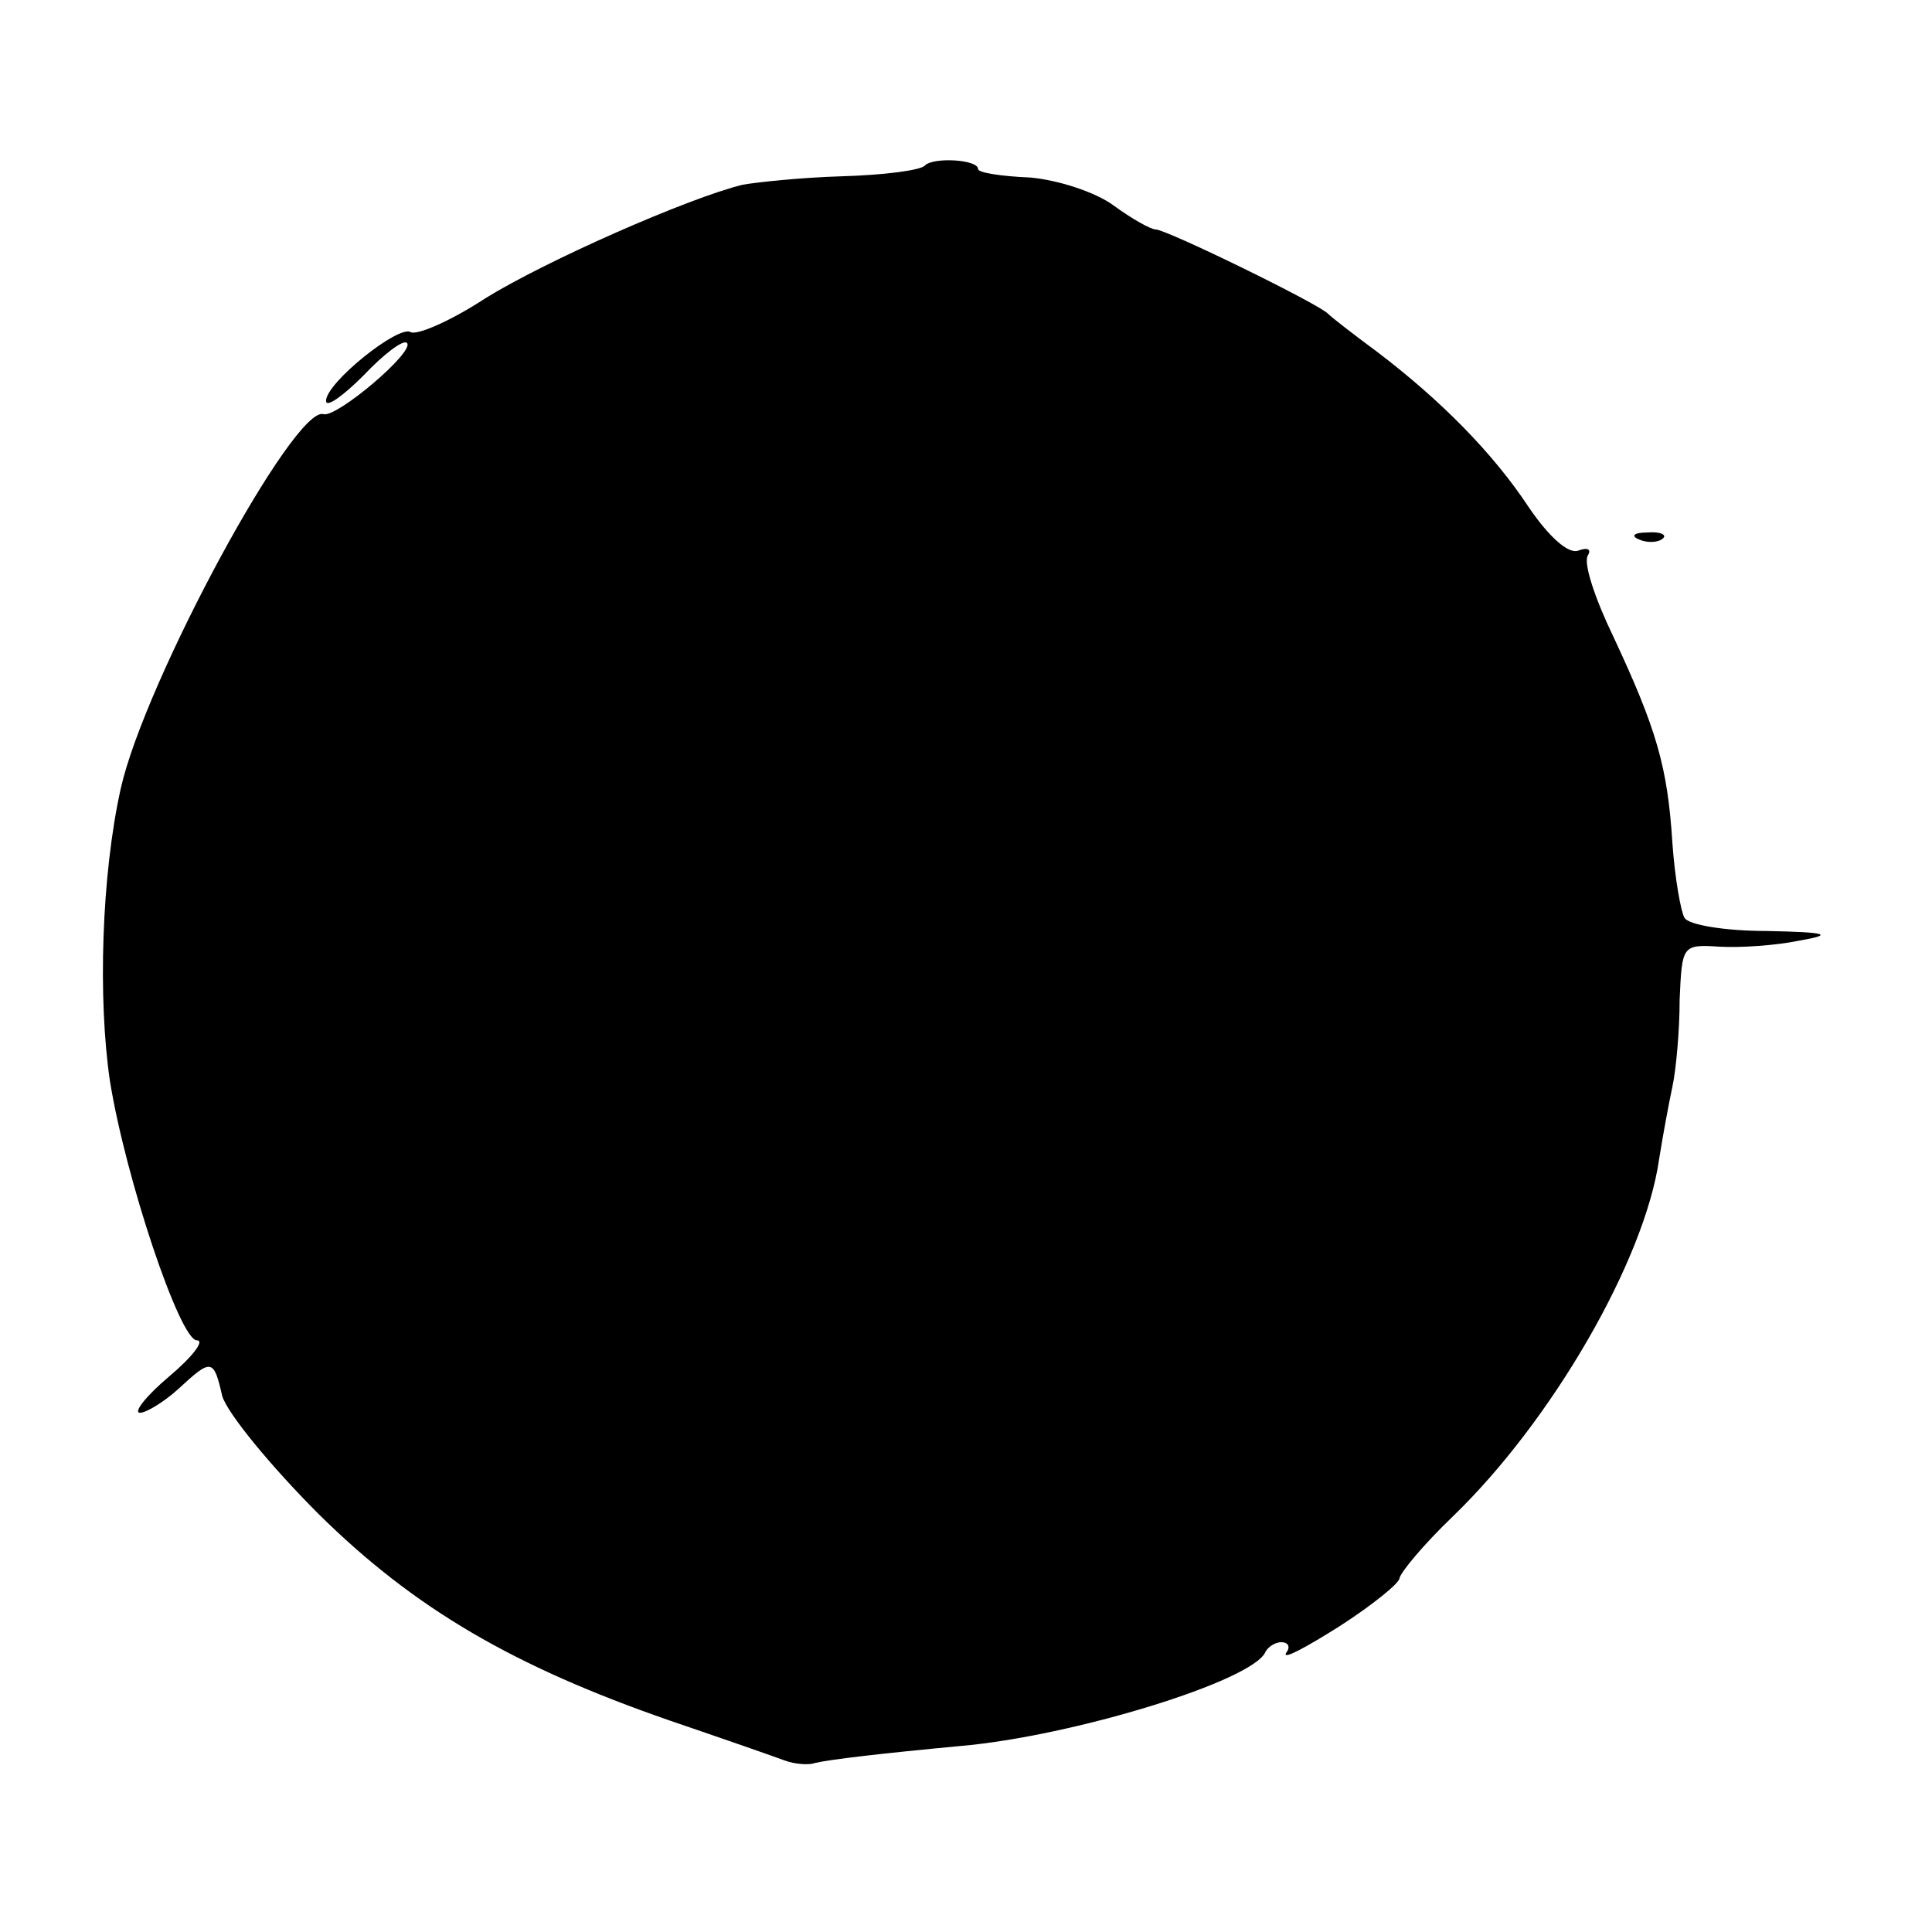 <?xml version="1.0" standalone="no"?>
<!DOCTYPE svg PUBLIC "-//W3C//DTD SVG 20010904//EN"
 "http://www.w3.org/TR/2001/REC-SVG-20010904/DTD/svg10.dtd">
<svg version="1.0" xmlns="http://www.w3.org/2000/svg"
 width="160pt" height="160pt" viewBox="0 0 160 160"
 preserveAspectRatio="xMidYMid meet">
<g transform="translate(0,160) scale(0.1,-0.1)"
fill="#000000" stroke="none">
<path d="M766 1463 c-3 -4 -34 -8 -69 -9 -34 -1 -71 -5 -82 -7 -45 -11 -163
-63 -213 -94 -29 -19 -57 -31 -62 -28 -10 6 -70 -42 -70 -57 0 -6 14 4 31 21
17 18 33 30 36 27 7 -7 -58 -62 -69 -59 -24 8 -148 -221 -168 -310 -16 -72
-19 -174 -9 -242 13 -81 58 -215 72 -215 7 0 -4 -14 -23 -30 -19 -16 -30 -30
-24 -30 5 0 20 9 32 20 27 25 29 25 36 -6 4 -14 40 -58 80 -98 79 -78 161
-126 291 -171 44 -15 87 -30 95 -33 8 -3 20 -4 25 -2 13 3 56 8 120 14 93 8
243 54 253 78 2 4 8 8 13 8 6 0 8 -4 4 -9 -3 -6 17 5 44 22 28 18 50 36 50 40
1 5 20 28 44 51 82 79 159 212 171 296 3 19 8 46 11 60 3 14 6 46 6 72 2 45 2
46 33 44 17 -1 47 1 66 5 29 5 24 7 -27 8 -34 0 -65 5 -68 11 -3 5 -8 33 -10
62 -4 63 -13 94 -49 171 -15 31 -25 61 -21 67 3 5 0 7 -8 4 -8 -3 -24 11 -41
36 -29 44 -72 88 -126 129 -19 14 -37 28 -40 31 -7 8 -134 70 -143 70 -4 0
-20 9 -35 20 -15 11 -46 21 -69 23 -24 1 -43 4 -43 7 0 8 -37 10 -44 3z"/>
<path d="M1358 1153 c7 -3 16 -2 19 1 4 3 -2 6 -13 5 -11 0 -14 -3 -6 -6z"/>
</g>
</svg>
